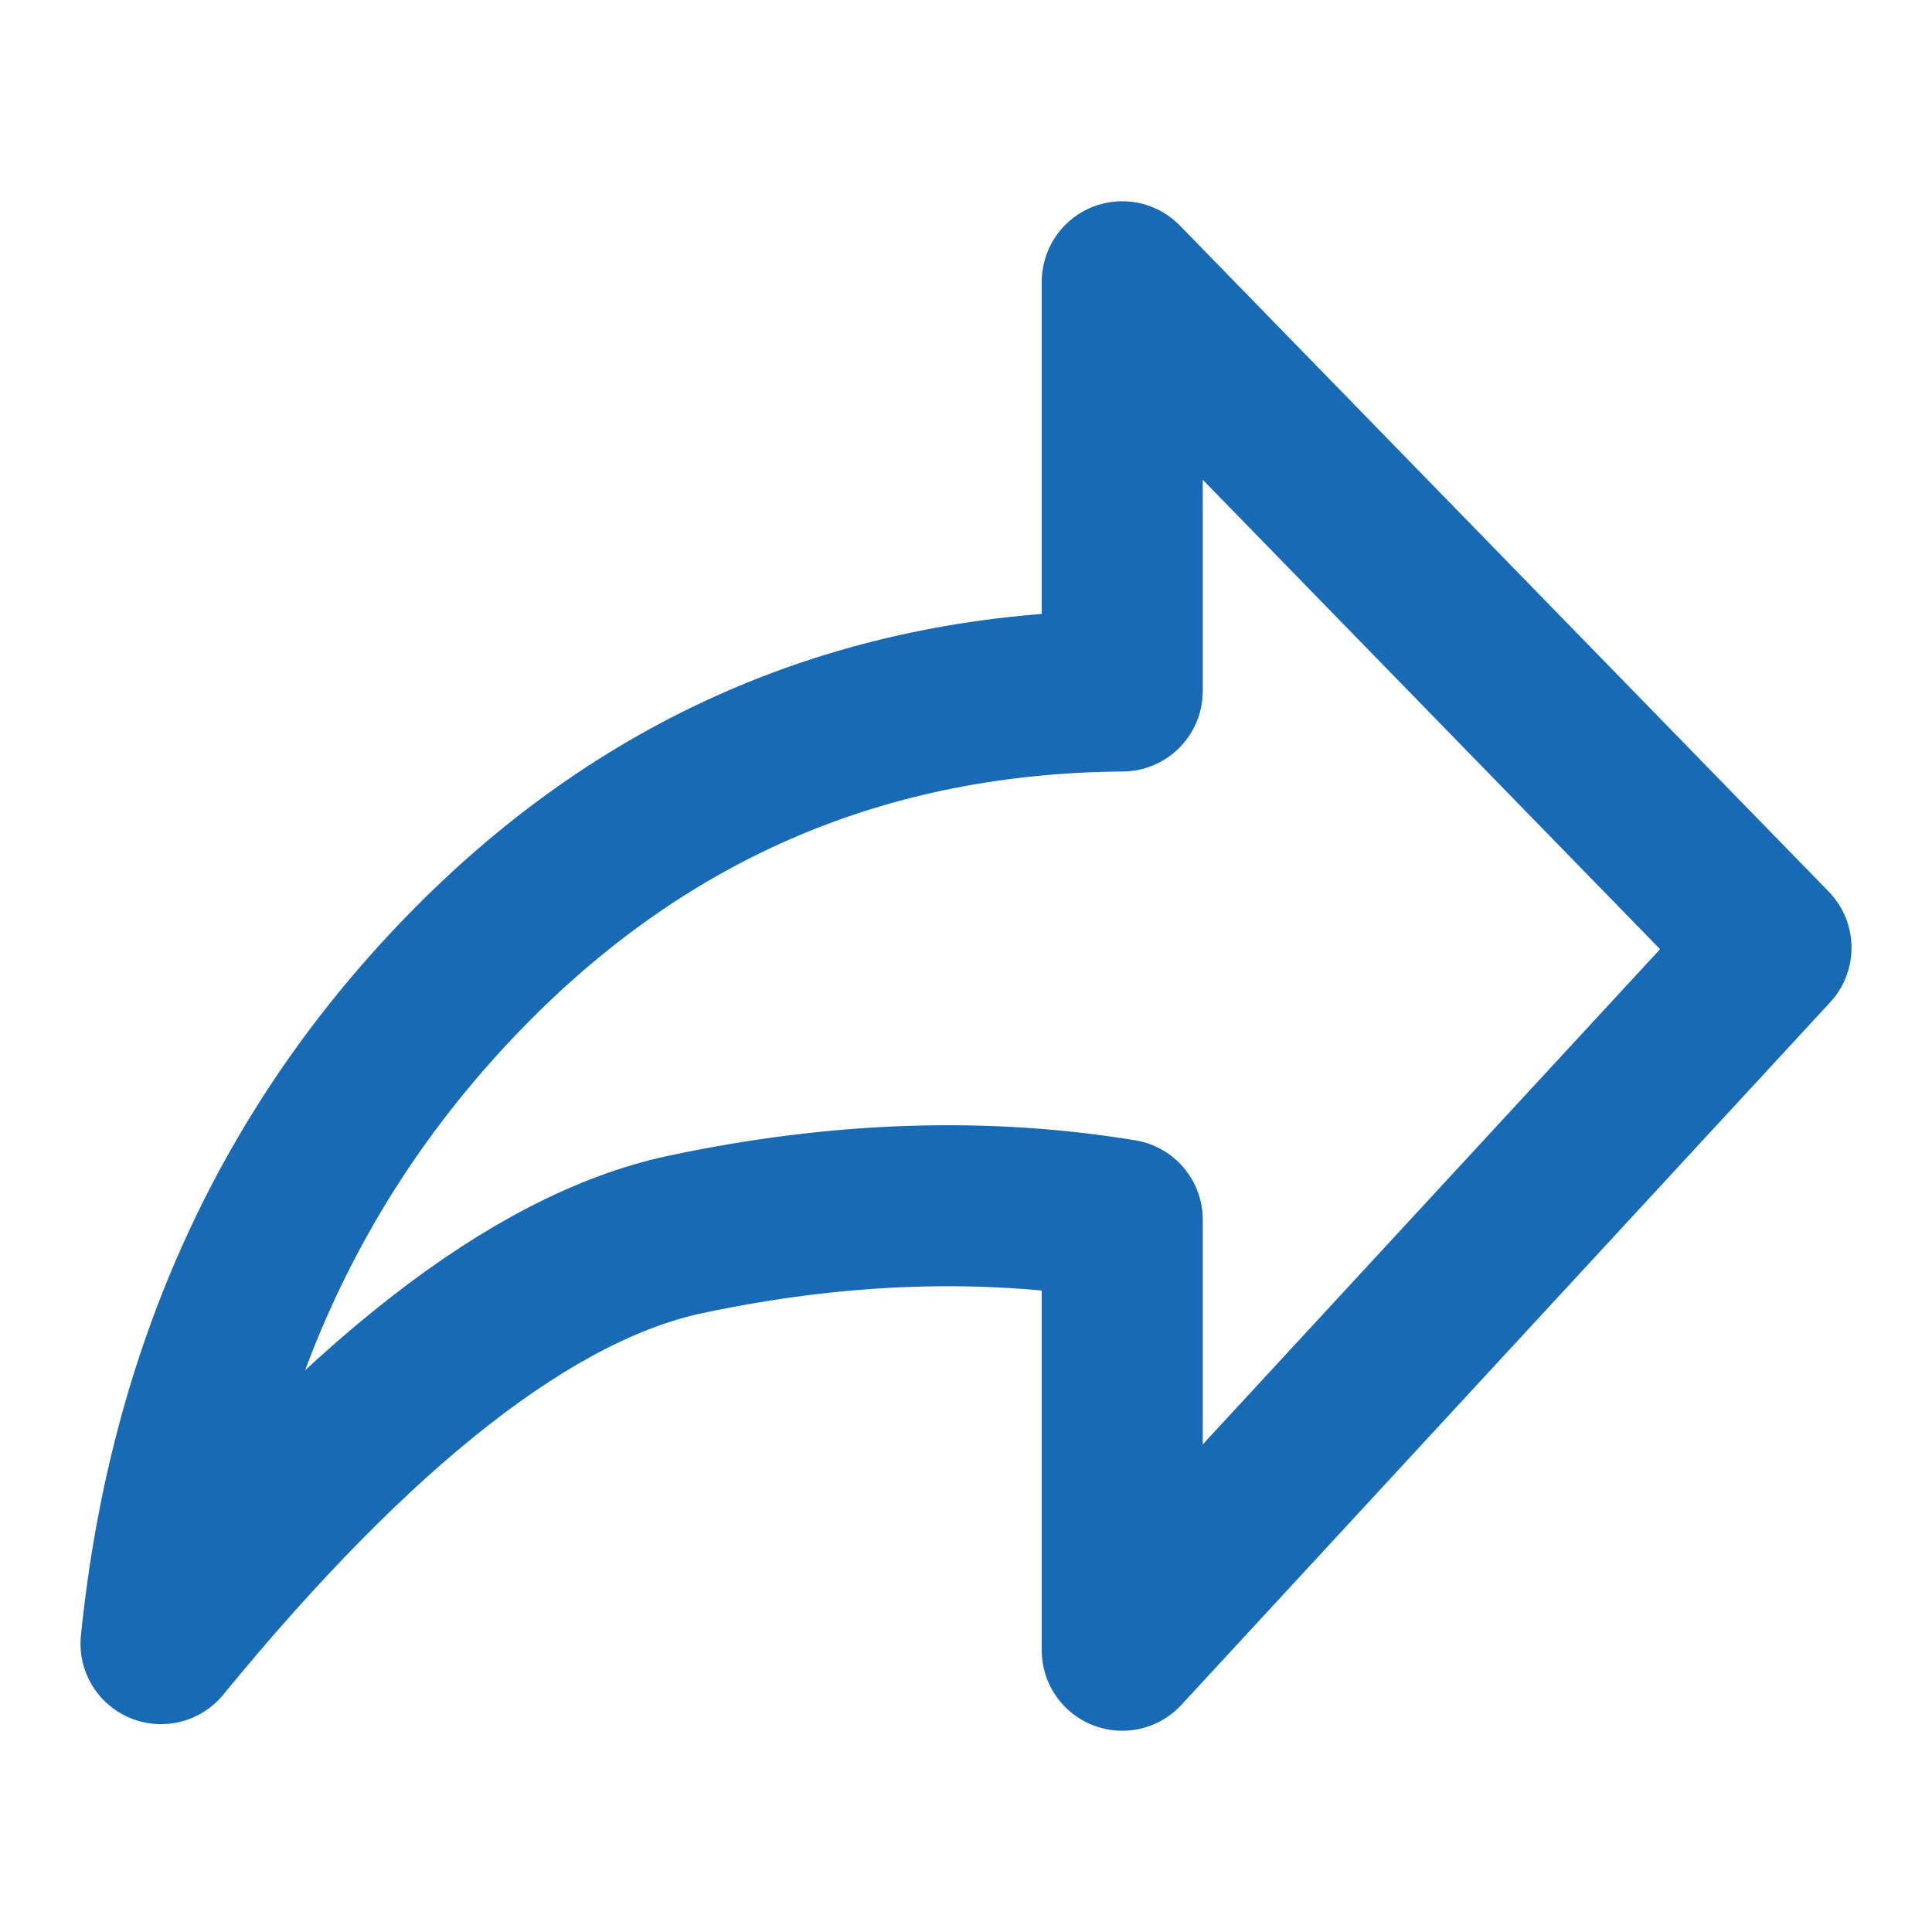 <svg width="24" height="24" viewBox="0 0 24 24" fill="none" xmlns="http://www.w3.org/2000/svg">
    <path d="M2 20.418C4.447 17.431 6.619 15.737 8.518 15.334C10.416 14.931 12.224 14.87 13.941 15.152V20.5L22 11.773L13.941 3.5V8.584C10.767 8.608 8.068 9.748 5.845 12C3.623 14.252 2.341 17.058 2 20.418Z" stroke="#196AB4" stroke-width="2" stroke-linejoin="round"/>
    </svg>
    